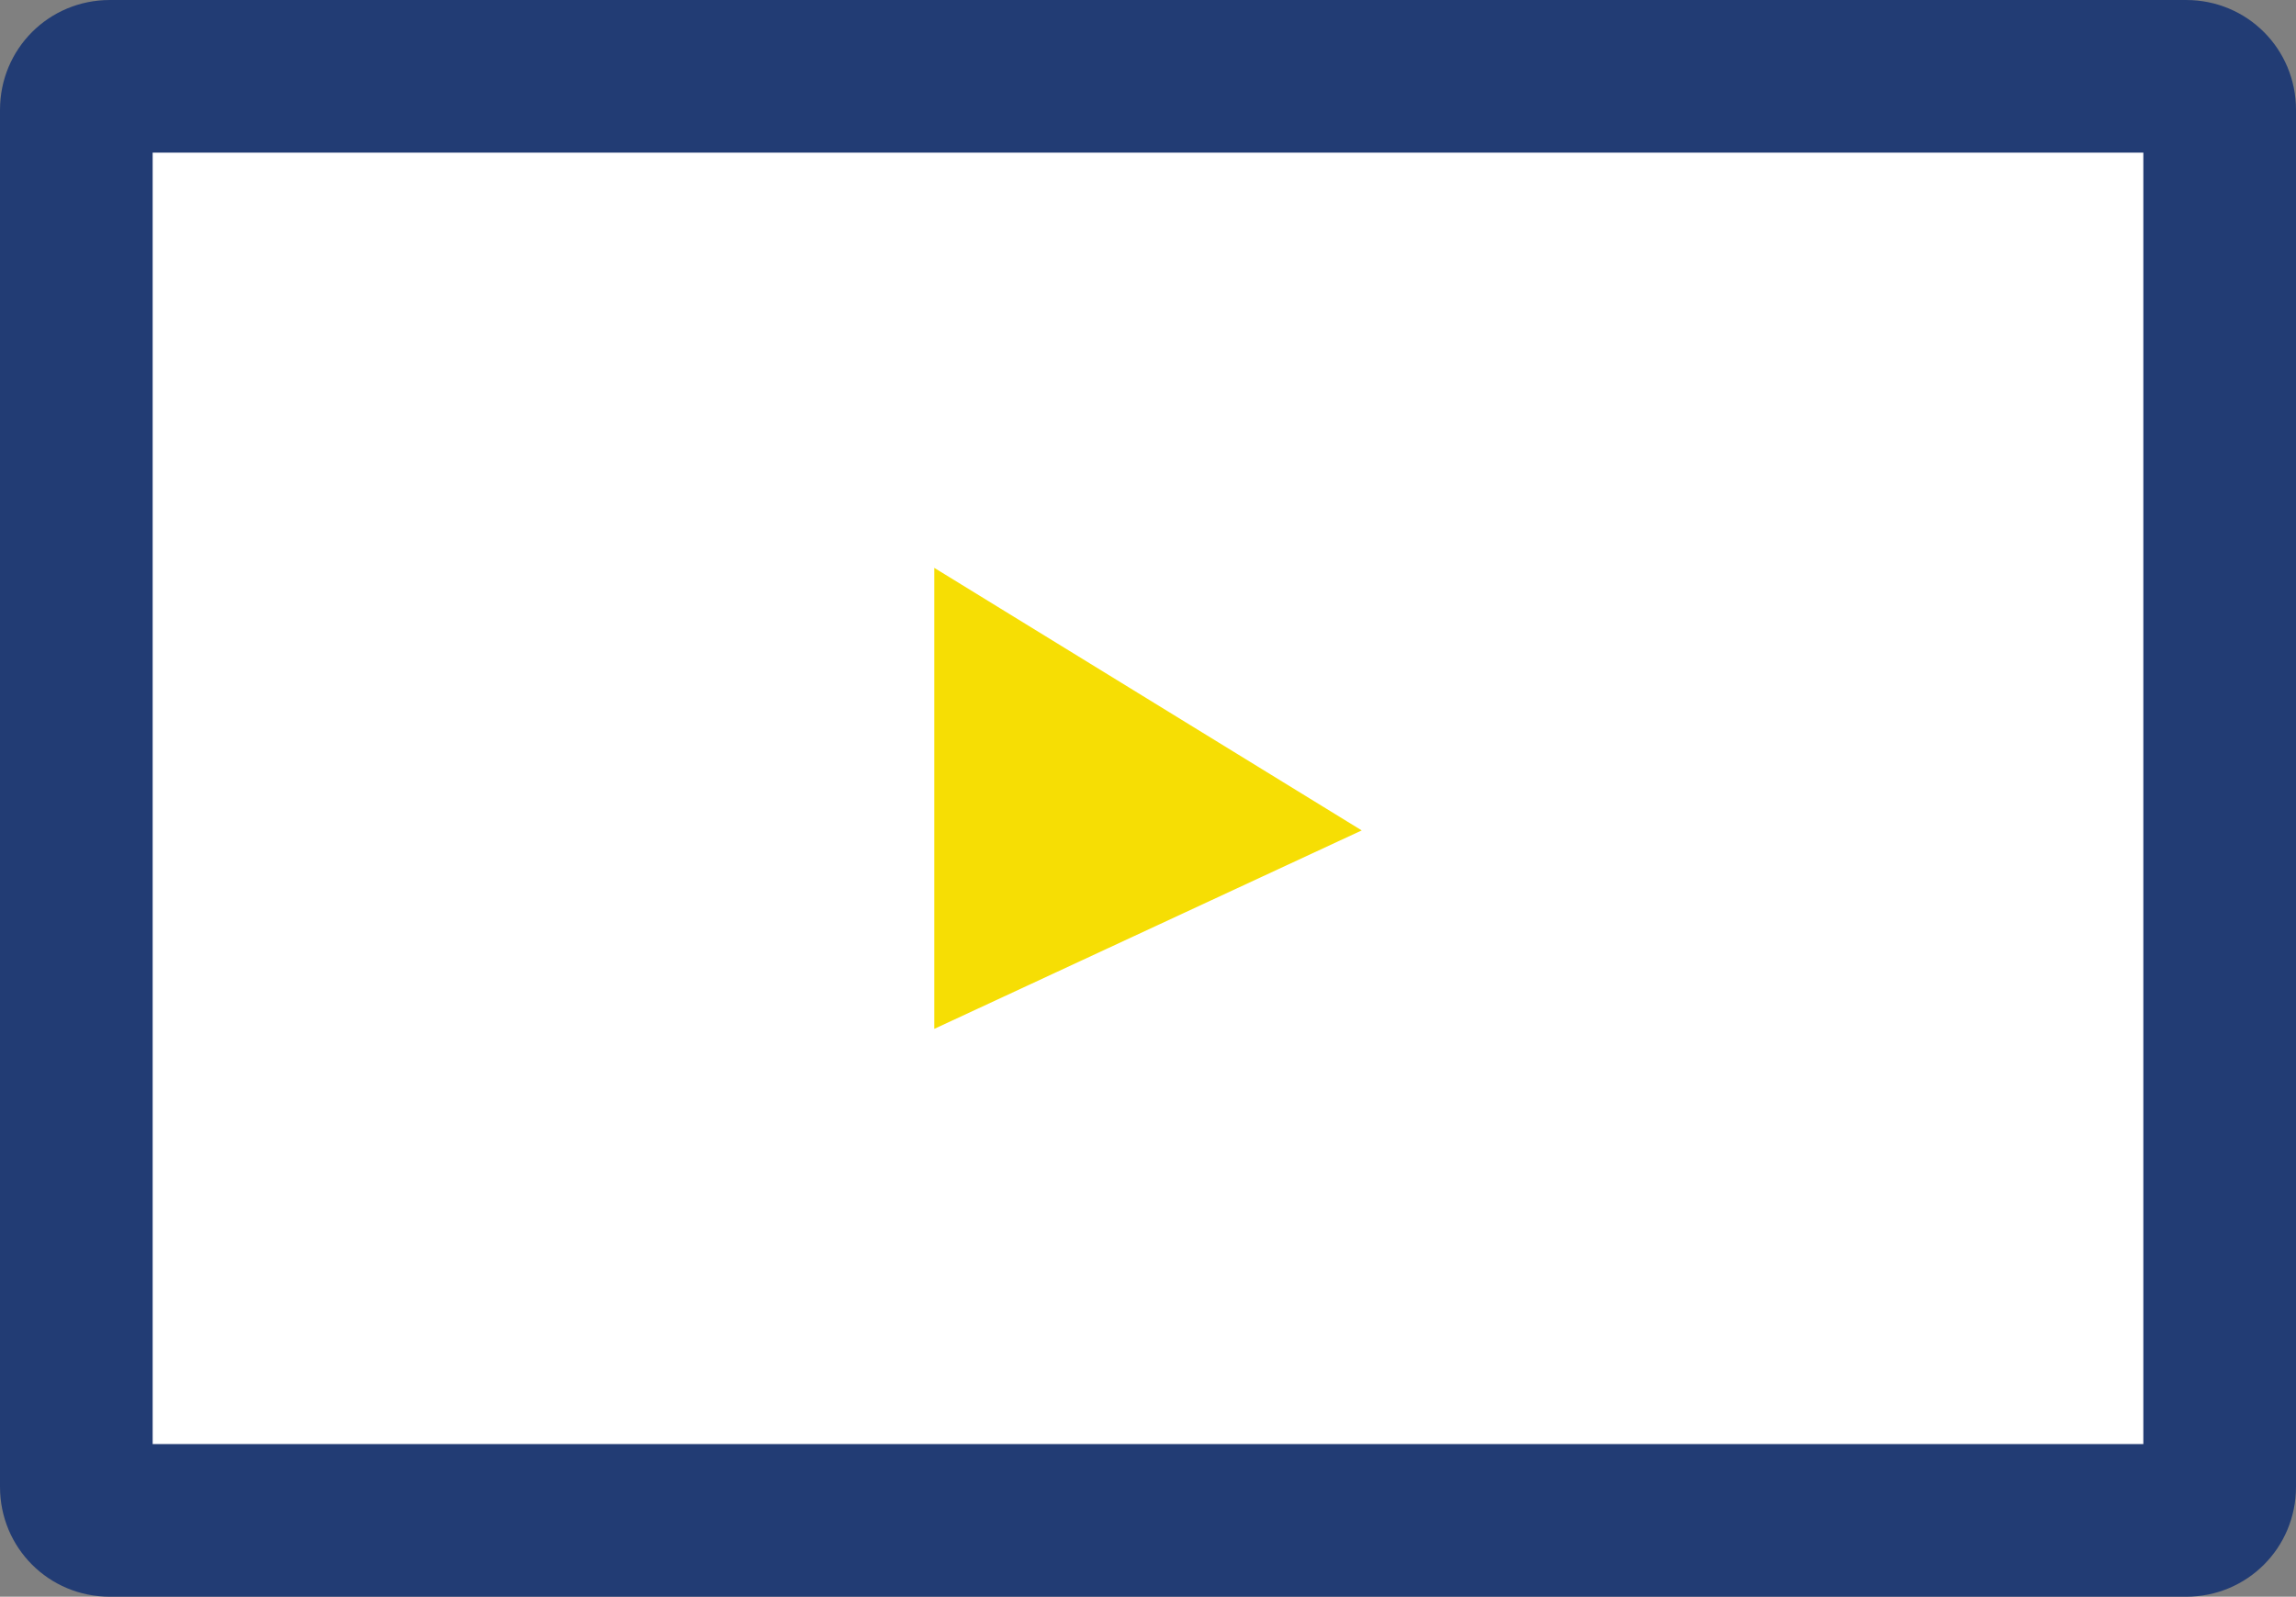 <?xml version="1.0" encoding="utf-8"?>
<!-- Generator: Adobe Illustrator 19.0.0, SVG Export Plug-In . SVG Version: 6.00 Build 0)  -->
<svg version="1.1" id="Layer_1" xmlns="http://www.w3.org/2000/svg" xmlns:xlink="http://www.w3.org/1999/xlink" x="0px" y="0px"
	 viewBox="-267 370.7 75.2 52.3" style="enable-background:new -267 370.7 75.2 52.3;" xml:space="preserve">
<rect x="-267" y="370.7" width="75.2" height="52.3" fill="#808080" stroke="none"/>
<style type="text/css">
	.st0{fill:#FFFFFF;}
	.st1{fill:#223C74;}
	.st2{fill:#F6DE04;}
</style>
<g>
	<g>
		<path class="st0" d="M-263.4,420.5c-0.6,0-1.1-0.5-1.1-1.1v-45.1c0-0.6,0.5-1.1,1.1-1.1h68c0.6,0,1.1,0.5,1.1,1.1v45.1
			c0,0.6-0.5,1.1-1.1,1.1H-263.4z"/>
		<path class="st1" d="M-196.8,375.7V418H-262v-42.3H-196.8 M-195.4,370.7h-68c-2,0-3.6,1.6-3.6,3.6v45.1c0,2,1.6,3.6,3.6,3.6h68
			c2,0,3.6-1.6,3.6-3.6v-45.1C-191.8,372.3-193.4,370.7-195.4,370.7L-195.4,370.7z"/>
	</g>
	<polygon class="st2" points="-236.4,389.3 -236.4,404.4 -222.4,397.9 	"/>
</g>
</svg>
